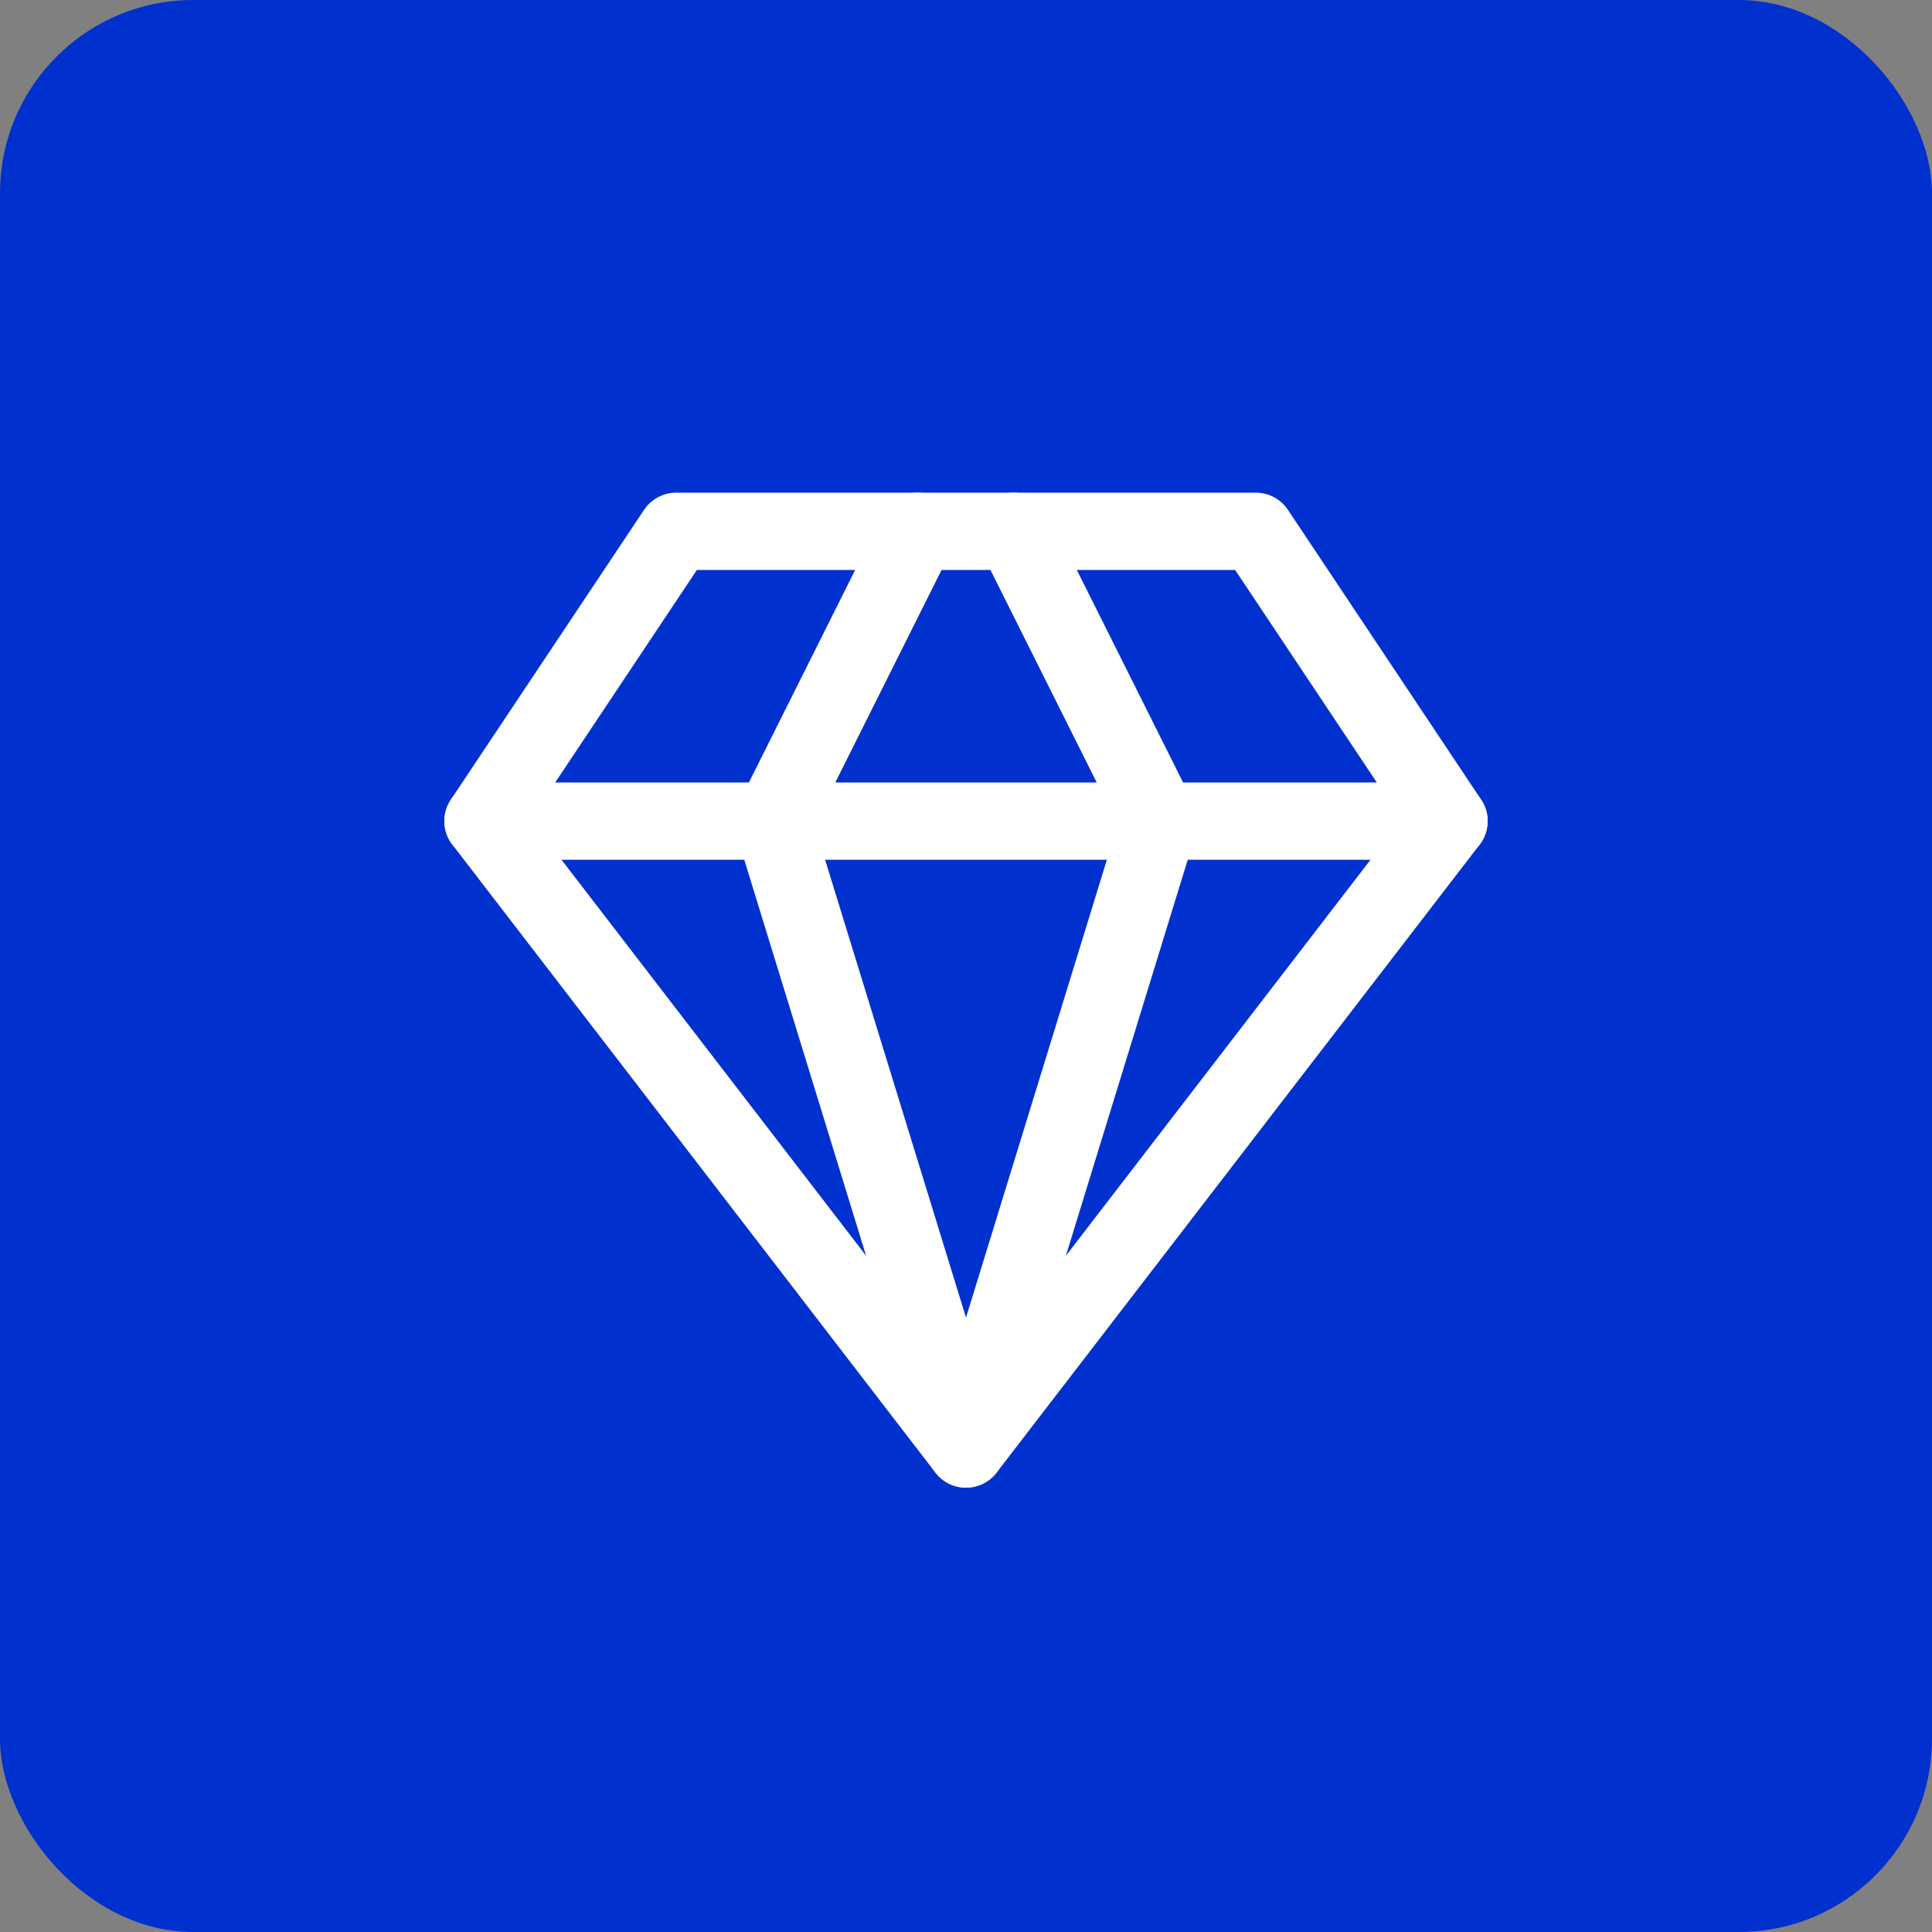 <?xml version="1.0" encoding="UTF-8"?> <svg xmlns="http://www.w3.org/2000/svg" width="50" height="50" viewBox="0 0 50 50" fill="none"><rect x="0" y="0" width="50" height="50" fill="#808080" stroke="none"/> <rect width="50" height="50" rx="5" fill="#0031CF"></rect> <path d="M17.5 13.75H32.5L37.5 21.25L25 37.5L12.5 21.25L17.5 13.75Z" stroke="white" stroke-width="2" stroke-linecap="round" stroke-linejoin="round"></path> <path d="M23.75 13.75L20 21.25L25 37.5L30 21.25L26.25 13.75" stroke="white" stroke-width="2" stroke-linecap="round" stroke-linejoin="round"></path> <path d="M12.5 21.25H37.5" stroke="white" stroke-width="2" stroke-linecap="round" stroke-linejoin="round"></path> </svg> 